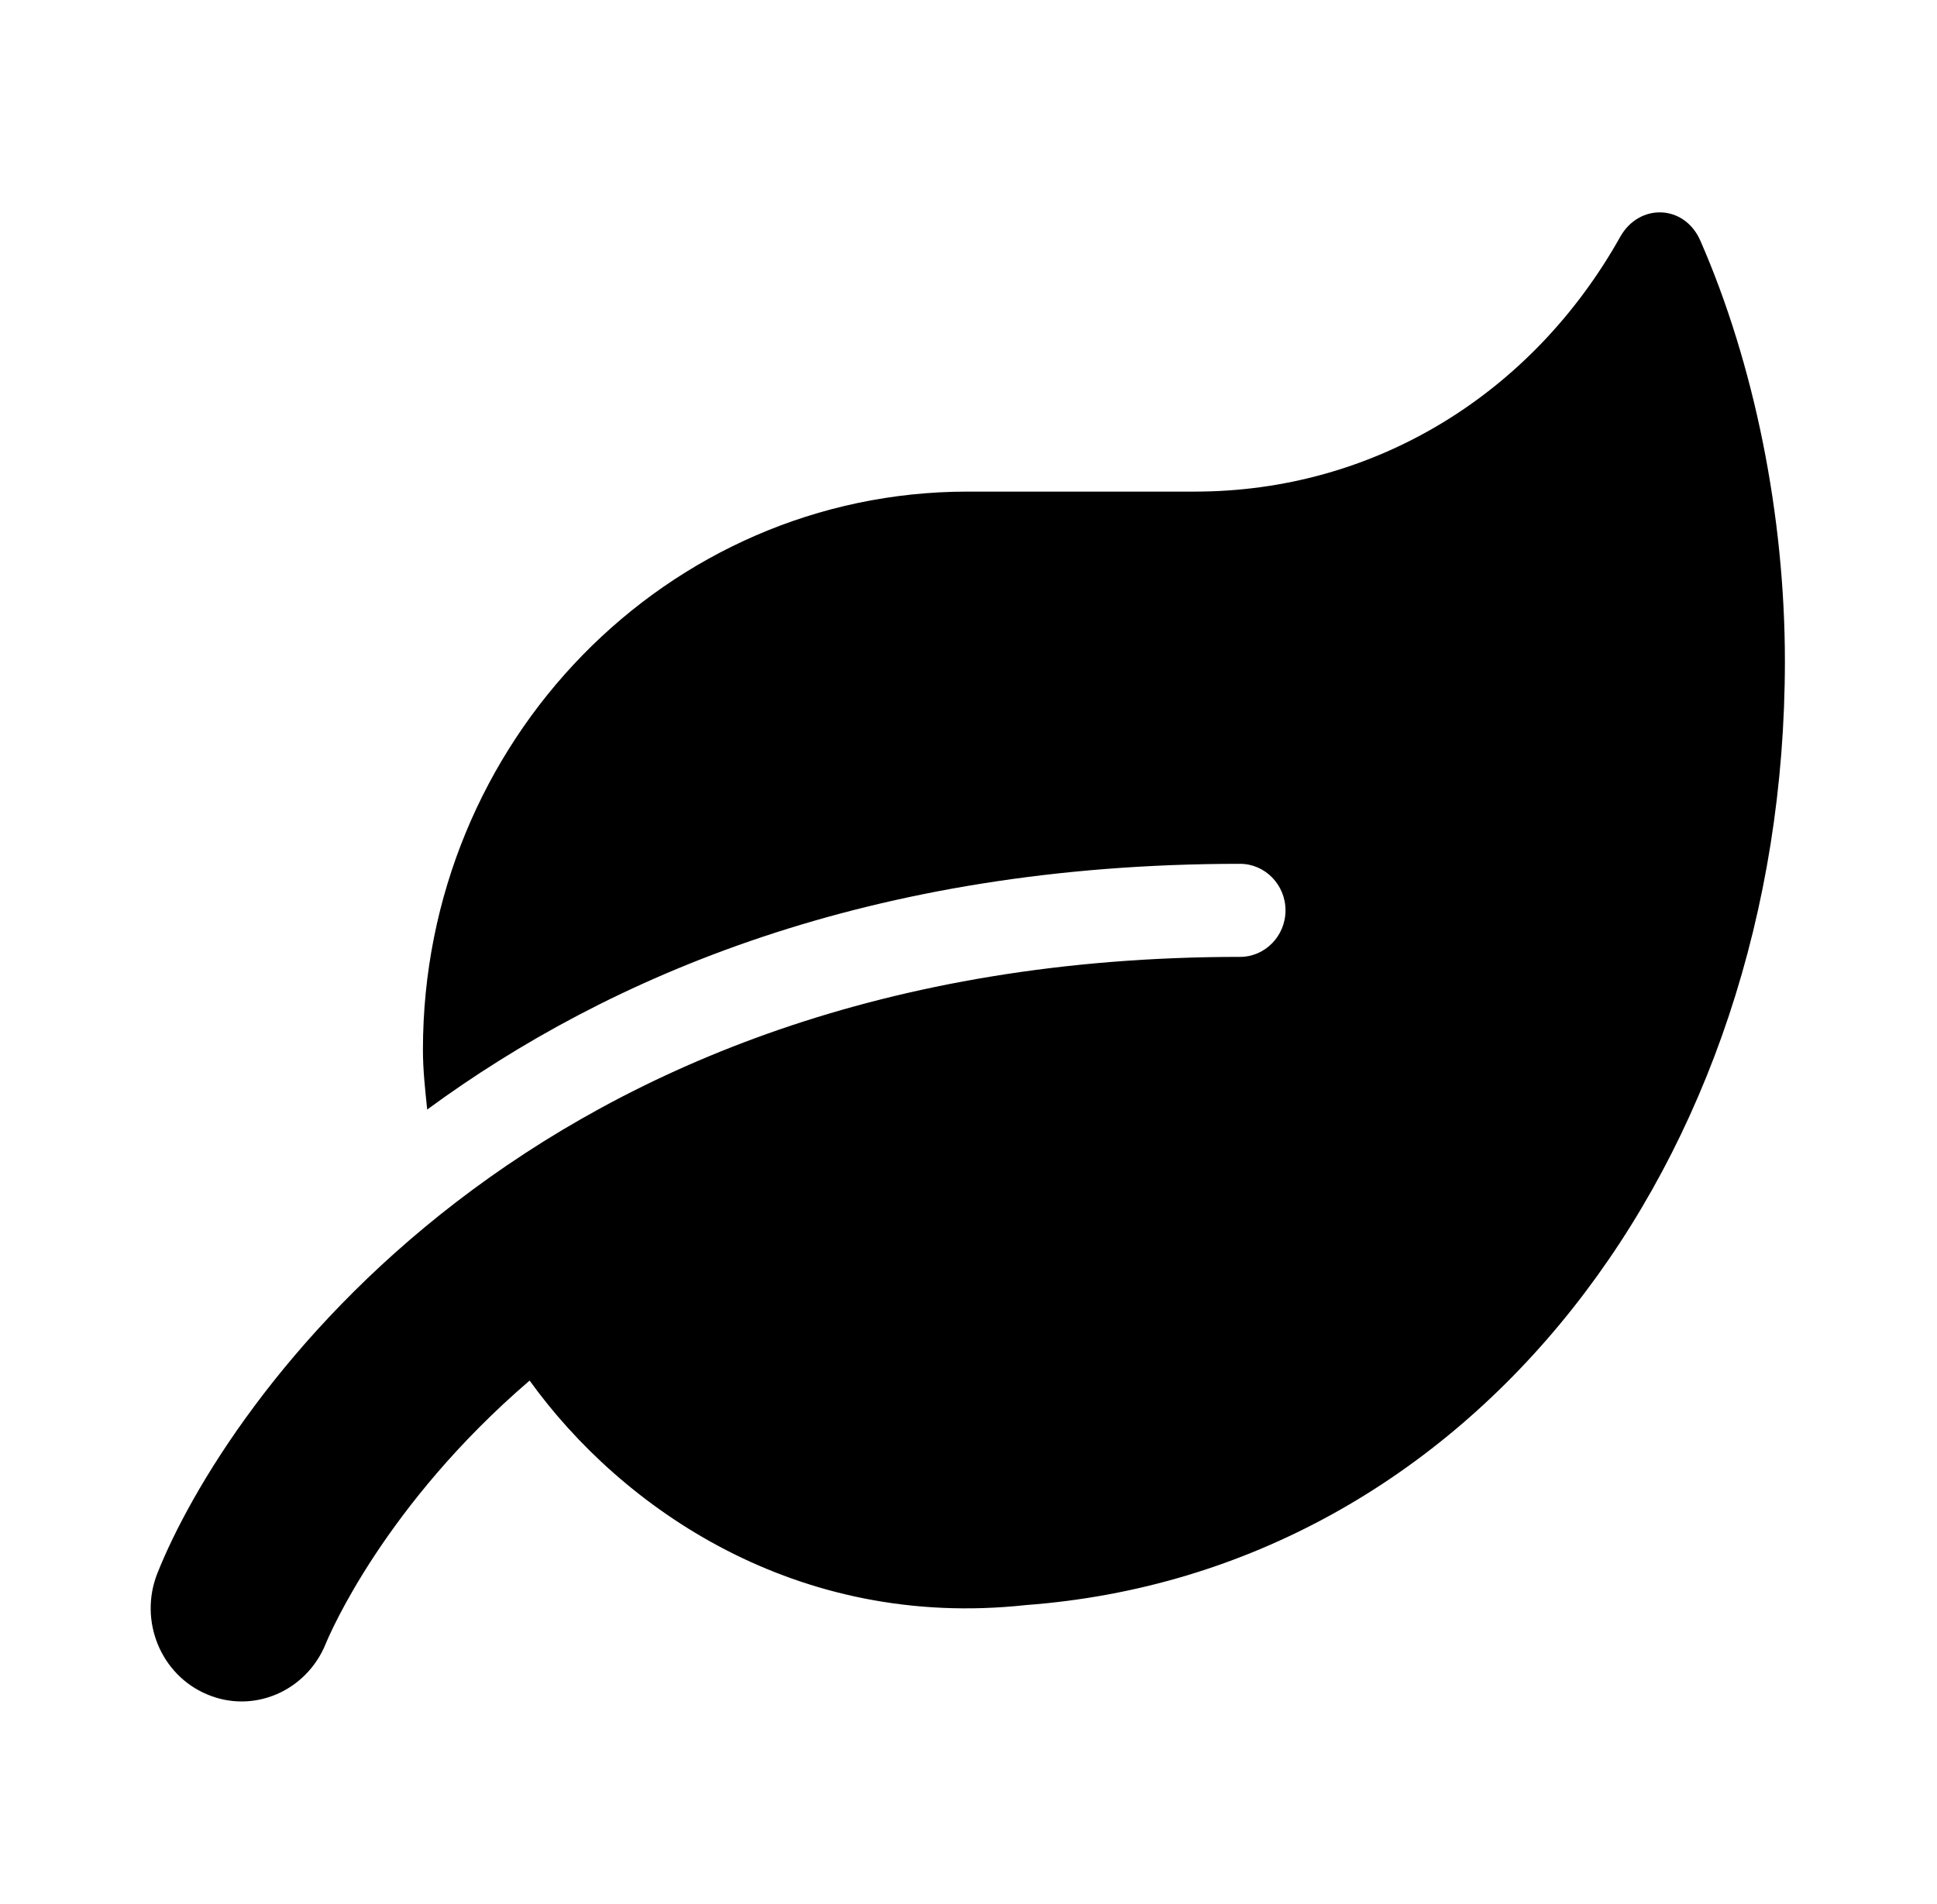 <?xml version="1.0" encoding="UTF-8" standalone="no"?><!DOCTYPE svg PUBLIC "-//W3C//DTD SVG 1.1//EN" "http://www.w3.org/Graphics/SVG/1.1/DTD/svg11.dtd"><svg width="100%" height="100%" viewBox="0 0 238 234" version="1.1" xmlns="http://www.w3.org/2000/svg" xmlns:xlink="http://www.w3.org/1999/xlink" xml:space="preserve" xmlns:serif="http://www.serif.com/" style="fill-rule:evenodd;clip-rule:evenodd;stroke-linejoin:round;stroke-miterlimit:2;"><rect id="icon_stadtleben" x="2.246" y="0" width="233.333" height="233.333" style="fill:none;"/><path d="M208.921,29.575c-1.952,-4.468 -7.53,-4.646 -9.866,-0.429c-10.808,19.263 -30.157,31.272 -52.261,31.272l-27.891,0c-36.955,0 -66.938,30.736 -66.938,68.62c0,2.501 0.279,4.896 0.523,7.326c22.243,-16.333 54.352,-30.2 99.884,-30.2c3.068,0 5.579,2.574 5.579,5.719c0,3.145 -2.511,5.718 -5.579,5.718c-87.647,0 -124.812,55.074 -133.04,75.768c-2.301,5.825 0.419,12.473 6.101,14.867c5.718,2.43 12.203,-0.393 14.574,-6.183c0.522,-1.286 7.286,-17.119 25.067,-32.38c11.295,15.69 32.772,30.665 60.976,27.591c54.736,-4.074 93.261,-54.395 93.261,-116.01c0,-17.941 -3.765,-36.526 -10.39,-51.679Z" style="fill:#000000;fill-rule:nonzero;"/></svg>
